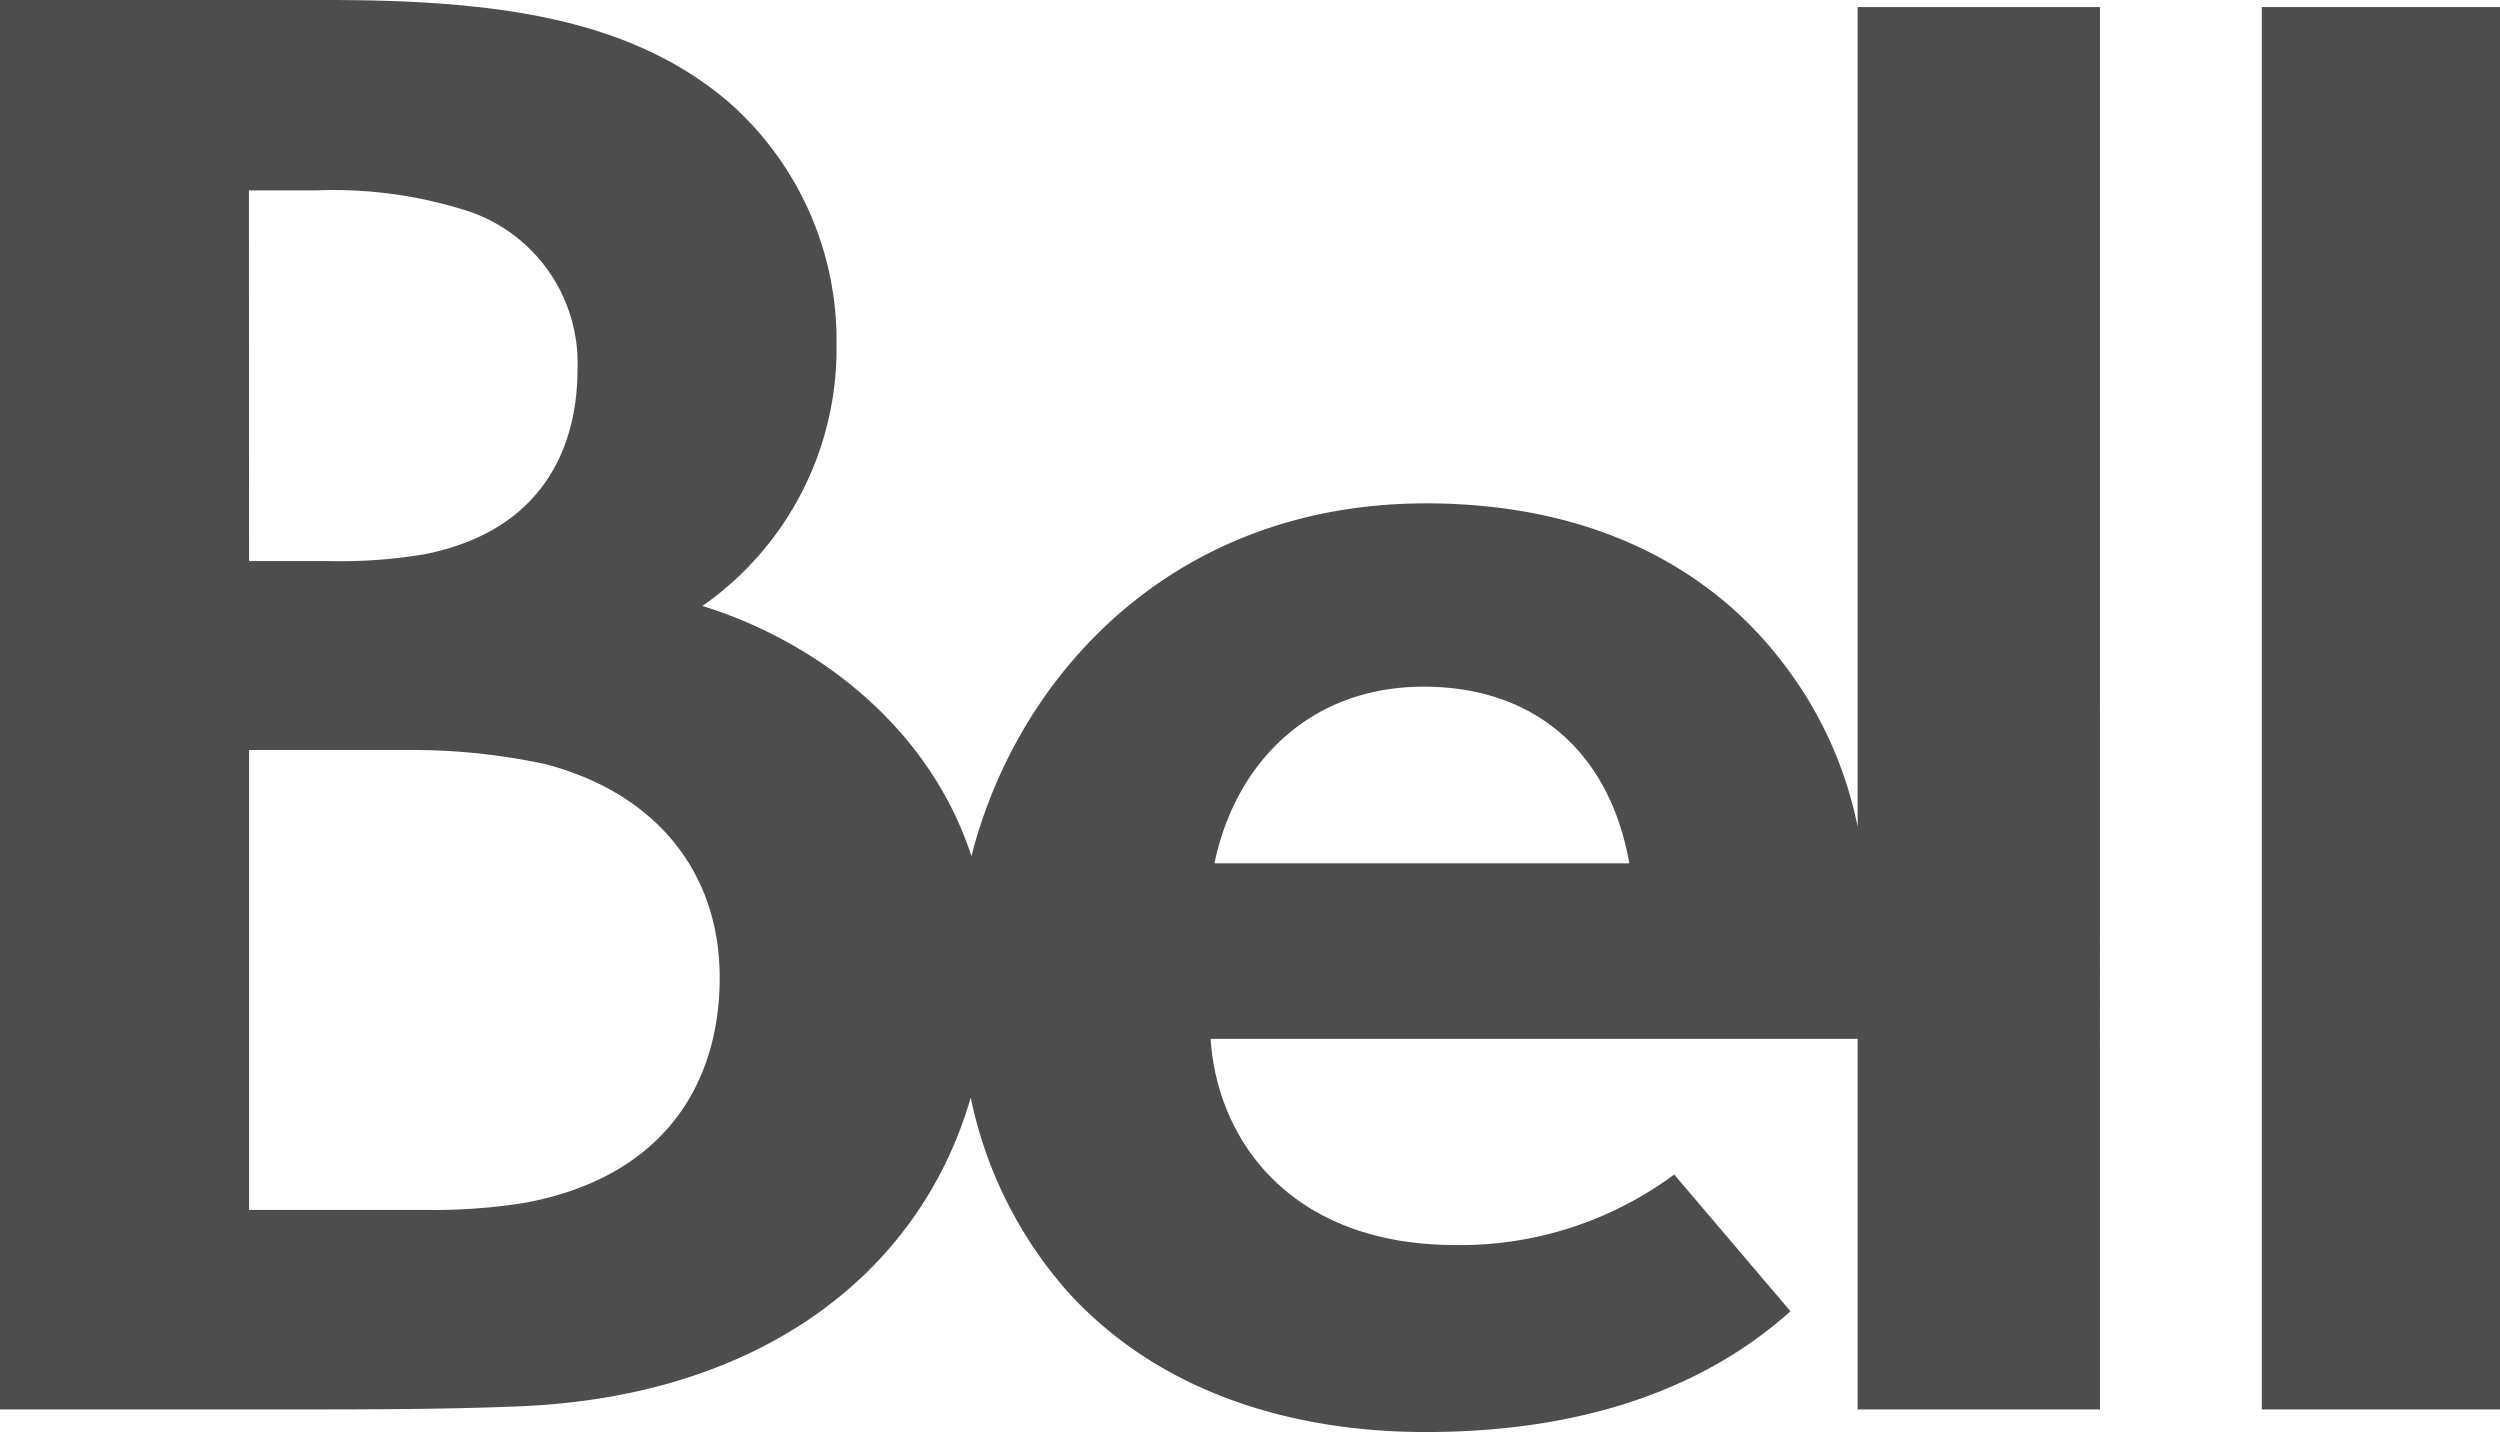 <svg xmlns="http://www.w3.org/2000/svg" viewBox="0 0 177.16 101.48"><defs><style>.cls-1{fill:#4d4d4d;}</style></defs><g id="Layer_2" data-name="Layer 2"><g id="Layer_1-2" data-name="Layer 1"><path class="cls-1" d="M131.64,58.59A28,28,0,0,0,126.36,47c-5.26-6.94-13.78-11.33-25.31-11.33-17.92,0-28.94,12.17-32.21,25-2.93-9-10.77-15.15-19.06-17.73a22.23,22.23,0,0,0,9.5-18.47A22.48,22.48,0,0,0,51.61,7.21C44.57,1.22,35,0,23.13,0H0V99.88c6.55,0,13.29,0,19.86,0,5.84,0,11.55,0,16.87-.22C53.57,99,65.1,90.51,68.79,77.78a29.86,29.86,0,0,0,6.88,13.77c6.49,7.14,15.89,9.93,25.36,9.93,11.66,0,20.09-3.38,25.85-8.56l-8.24-9.69a25.47,25.47,0,0,1-15.47,5c-11.74,0-16.92-7.46-17.38-14.61h45.85V99.88h17.17V.5H131.64Zm-114-45.1h4.77A31.26,31.26,0,0,1,33.29,15a11.36,11.36,0,0,1,7.63,11.27c0,4.34-1.65,11.17-10.8,13a36.15,36.15,0,0,1-6.84.49H17.65ZM37.06,85.26a41.32,41.32,0,0,1-6.91.48H17.65V53.15H28.83a44.73,44.73,0,0,1,9.82,1C46.5,56.21,51,61.83,51,69.28,51,77,46.85,83.5,37.06,85.26Zm49-24.08c1.52-7.28,6.9-12.52,14.82-12.52s13.21,4.7,14.58,12.52Z"/><rect class="cls-1" x="160.28" y="0.5" width="16.88" height="99.38"/></g></g></svg>